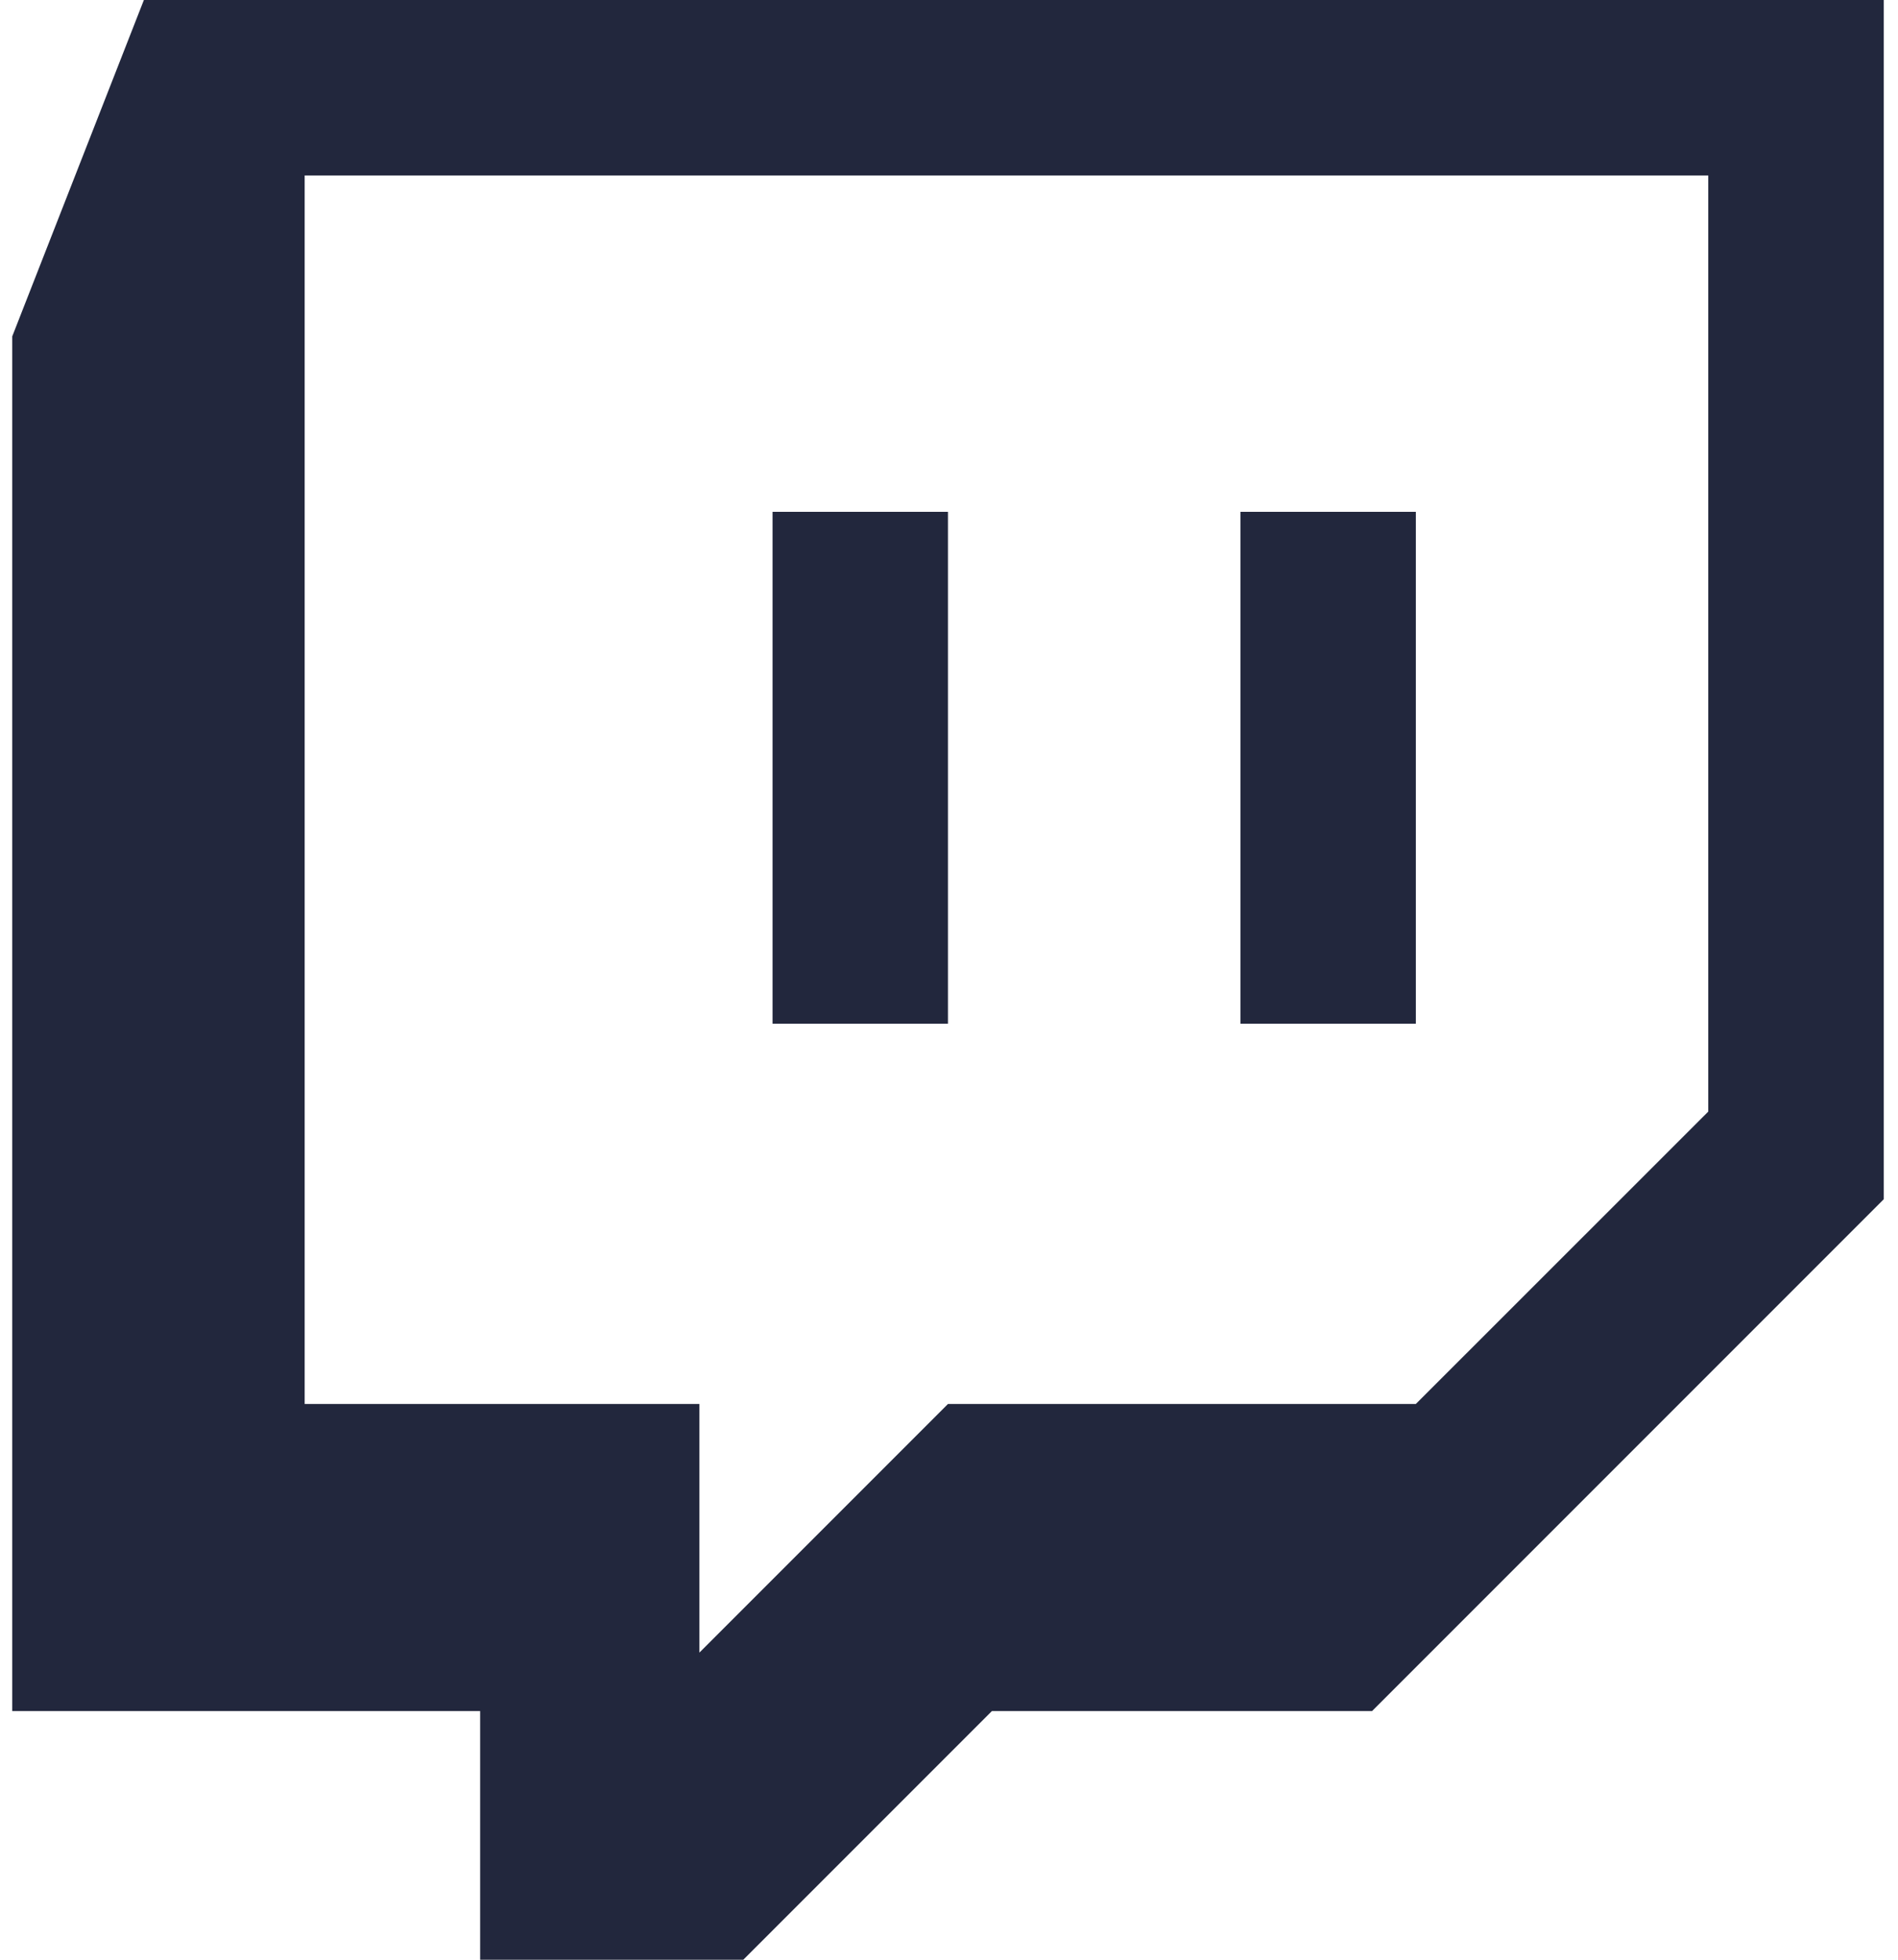 <?xml version="1.0" encoding="UTF-8"?>
<svg width="62px" height="64px" viewBox="0 0 62 64" version="1.1" xmlns="http://www.w3.org/2000/svg" xmlns:xlink="http://www.w3.org/1999/xlink">
    <title>twitch-icon</title>
    <g id="Page-1" stroke="none" stroke-width="1" fill="none" fill-rule="evenodd">
        <g id="twitch-icon" transform="translate(0.4, 0)" fill="#22273d">
            <path d="M4.3,0 L1.33226763e-15,10.985 L1.33226763e-15,55.88 L15.284,55.88 L15.284,64 L23.881,64 L32.001,55.88 L44.419,55.88 L61.135,39.164 L61.135,0 L4.3,0 Z M55.404,36.3 L45.85,45.85 L30.567,45.85 L22.447,53.97 L22.447,45.85 L9.552,45.85 L9.552,5.73 L55.402,5.73 L55.402,36.3 L55.404,36.3 Z M45.85,16.716 L45.85,33.432 L40.12,33.432 L40.12,16.716 L45.85,16.716 Z M30.566,16.716 L30.566,33.432 L24.836,33.432 L24.836,16.716 L30.566,16.716 Z" id="Shape"></path>
        </g>
    </g>
</svg>